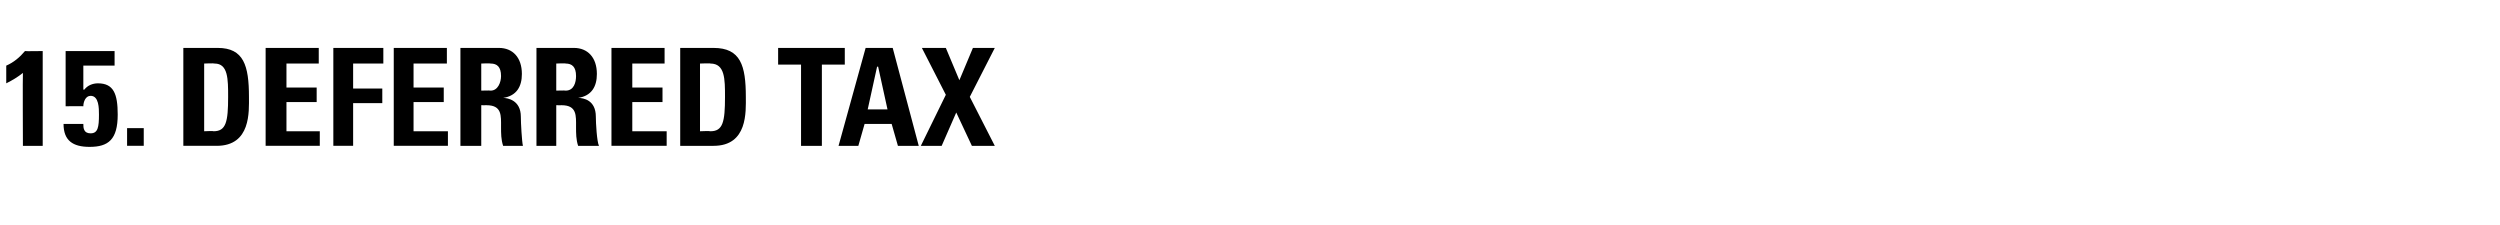 <?xml version="1.0" standalone="no"?><!DOCTYPE svg PUBLIC "-//W3C//DTD SVG 1.1//EN" "http://www.w3.org/Graphics/SVG/1.1/DTD/svg11.dtd"><svg xmlns="http://www.w3.org/2000/svg" version="1.1" width="240px" height="21.6px" viewBox="0 -2 240 21.6" style="top:-2px"><desc>15. Deferred tax</desc><defs/><g id="Polygon60903"><path d="m.6 4.3c.7-.3 1.3-.8 1.8-1.4c-.01.03 1.7 0 1.7 0l0 9.1l-1.9 0c0 0-.03-6.98 0-7c-.5.4-1 .7-1.6 1c0 0 0-1.7 0-1.7zm7.4 2.3c0 0 .07.02.1 0c.3-.4.8-.6 1.3-.6c1.5 0 1.9 1 1.9 3c0 2.4-.9 3.1-2.7 3.1c-1.6 0-2.5-.6-2.5-2.2c0 0 1.9 0 1.9 0c0 .2 0 .4.1.6c.1.2.3.3.6.3c.7 0 .8-.6.8-1.8c0-.6 0-1.8-.8-1.8c-.5 0-.7.6-.7 1c.02-.01-1.7 0-1.7 0l0-5.3l4.7 0l0 1.4l-3 0l0 2.3zm5.8 3.7l0 1.7l-1.6 0l0-1.7l1.6 0zm5.8.3c0 0 .91-.04.9 0c1.2 0 1.4-.9 1.4-3.3c0-1.7 0-3.2-1.3-3.2c-.03-.04-1 0-1 0l0 6.5zm-2-8c0 0 3.27.01 3.3 0c2.5 0 3 1.7 3 4.7c0 1.4.2 4.7-3.1 4.7c-.01 0-3.2 0-3.2 0l0-9.4zm7.9 9.4l0-9.4l5.1 0l0 1.5l-3.1 0l0 2.3l2.9 0l0 1.4l-2.9 0l0 2.8l3.2 0l0 1.4l-5.2 0zm6.5 0l0-9.4l4.8 0l0 1.5l-2.9 0l0 2.4l2.8 0l0 1.4l-2.8 0l0 4.1l-1.9 0zm5.8 0l0-9.4l5.1 0l0 1.5l-3.2 0l0 2.3l2.9 0l0 1.4l-2.9 0l0 2.8l3.3 0l0 1.4l-5.2 0zm8.4-5.3c0 0 .87-.03.9 0c.7 0 1-.8 1-1.4c0-.9-.4-1.2-1-1.2c-.03-.04-.9 0-.9 0l0 2.6zm0 5.3l-2 0l0-9.4c0 0 3.66.01 3.7 0c1.3 0 2.2.9 2.2 2.5c0 1.2-.5 2.1-1.8 2.3c0 0 0 0 0 0c.4 0 1.7.2 1.7 1.8c0 .6.1 2.4.2 2.8c0 0-1.9 0-1.9 0c-.2-.6-.2-1.2-.2-1.8c0-1.1.1-2.1-1.4-2.1c0 .01-.5 0-.5 0l0 3.9zm7.2-5.3c0 0 .89-.03.9 0c.8 0 1-.8 1-1.4c0-.9-.4-1.2-1-1.2c-.01-.04-.9 0-.9 0l0 2.6zm0 5.3l-1.9 0l0-9.4c0 0 3.59.01 3.6 0c1.3 0 2.2.9 2.2 2.5c0 1.2-.5 2.1-1.8 2.3c0 0 0 0 0 0c.5 0 1.7.2 1.7 1.8c0 .6.1 2.4.3 2.8c0 0-2 0-2 0c-.2-.6-.2-1.2-.2-1.8c0-1.1.1-2.1-1.4-2.1c.03.01-.5 0-.5 0l0 3.9zm5.3 0l0-9.4l5.1 0l0 1.5l-3.1 0l0 2.3l2.9 0l0 1.4l-2.9 0l0 2.8l3.3 0l0 1.4l-5.3 0zm8.5-1.4c0 0 .98-.04 1 0c1.2 0 1.4-.9 1.4-3.3c0-1.7 0-3.2-1.4-3.2c.04-.04-1 0-1 0l0 6.5zm-1.9-8c0 0 3.24.01 3.2 0c2.6 0 3.1 1.7 3.1 4.7c0 1.4.2 4.7-3.1 4.7c-.04 0-3.2 0-3.2 0l0-9.4zm15.8 0l0 1.6l-2.2 0l0 7.8l-2 0l0-7.8l-2.2 0l0-1.6l6.4 0zm-.6 9.4l2.6-9.4l2.6 0l2.5 9.4l-2 0l-.6-2.1l-2.6 0l-.6 2.1l-1.9 0zm3.8-7.6l-.1 0l-.9 4.1l1.9 0l-.9-4.1zm4.2-1.8l2.3 0l1.3 3.1l1.3-3.1l2.1 0l-2.4 4.7l2.4 4.7l-2.2 0l-1.5-3.2l-1.4 3.2l-2 0l2.4-4.9l-2.3-4.5z" stroke="none" fill="#000"/></g></svg>